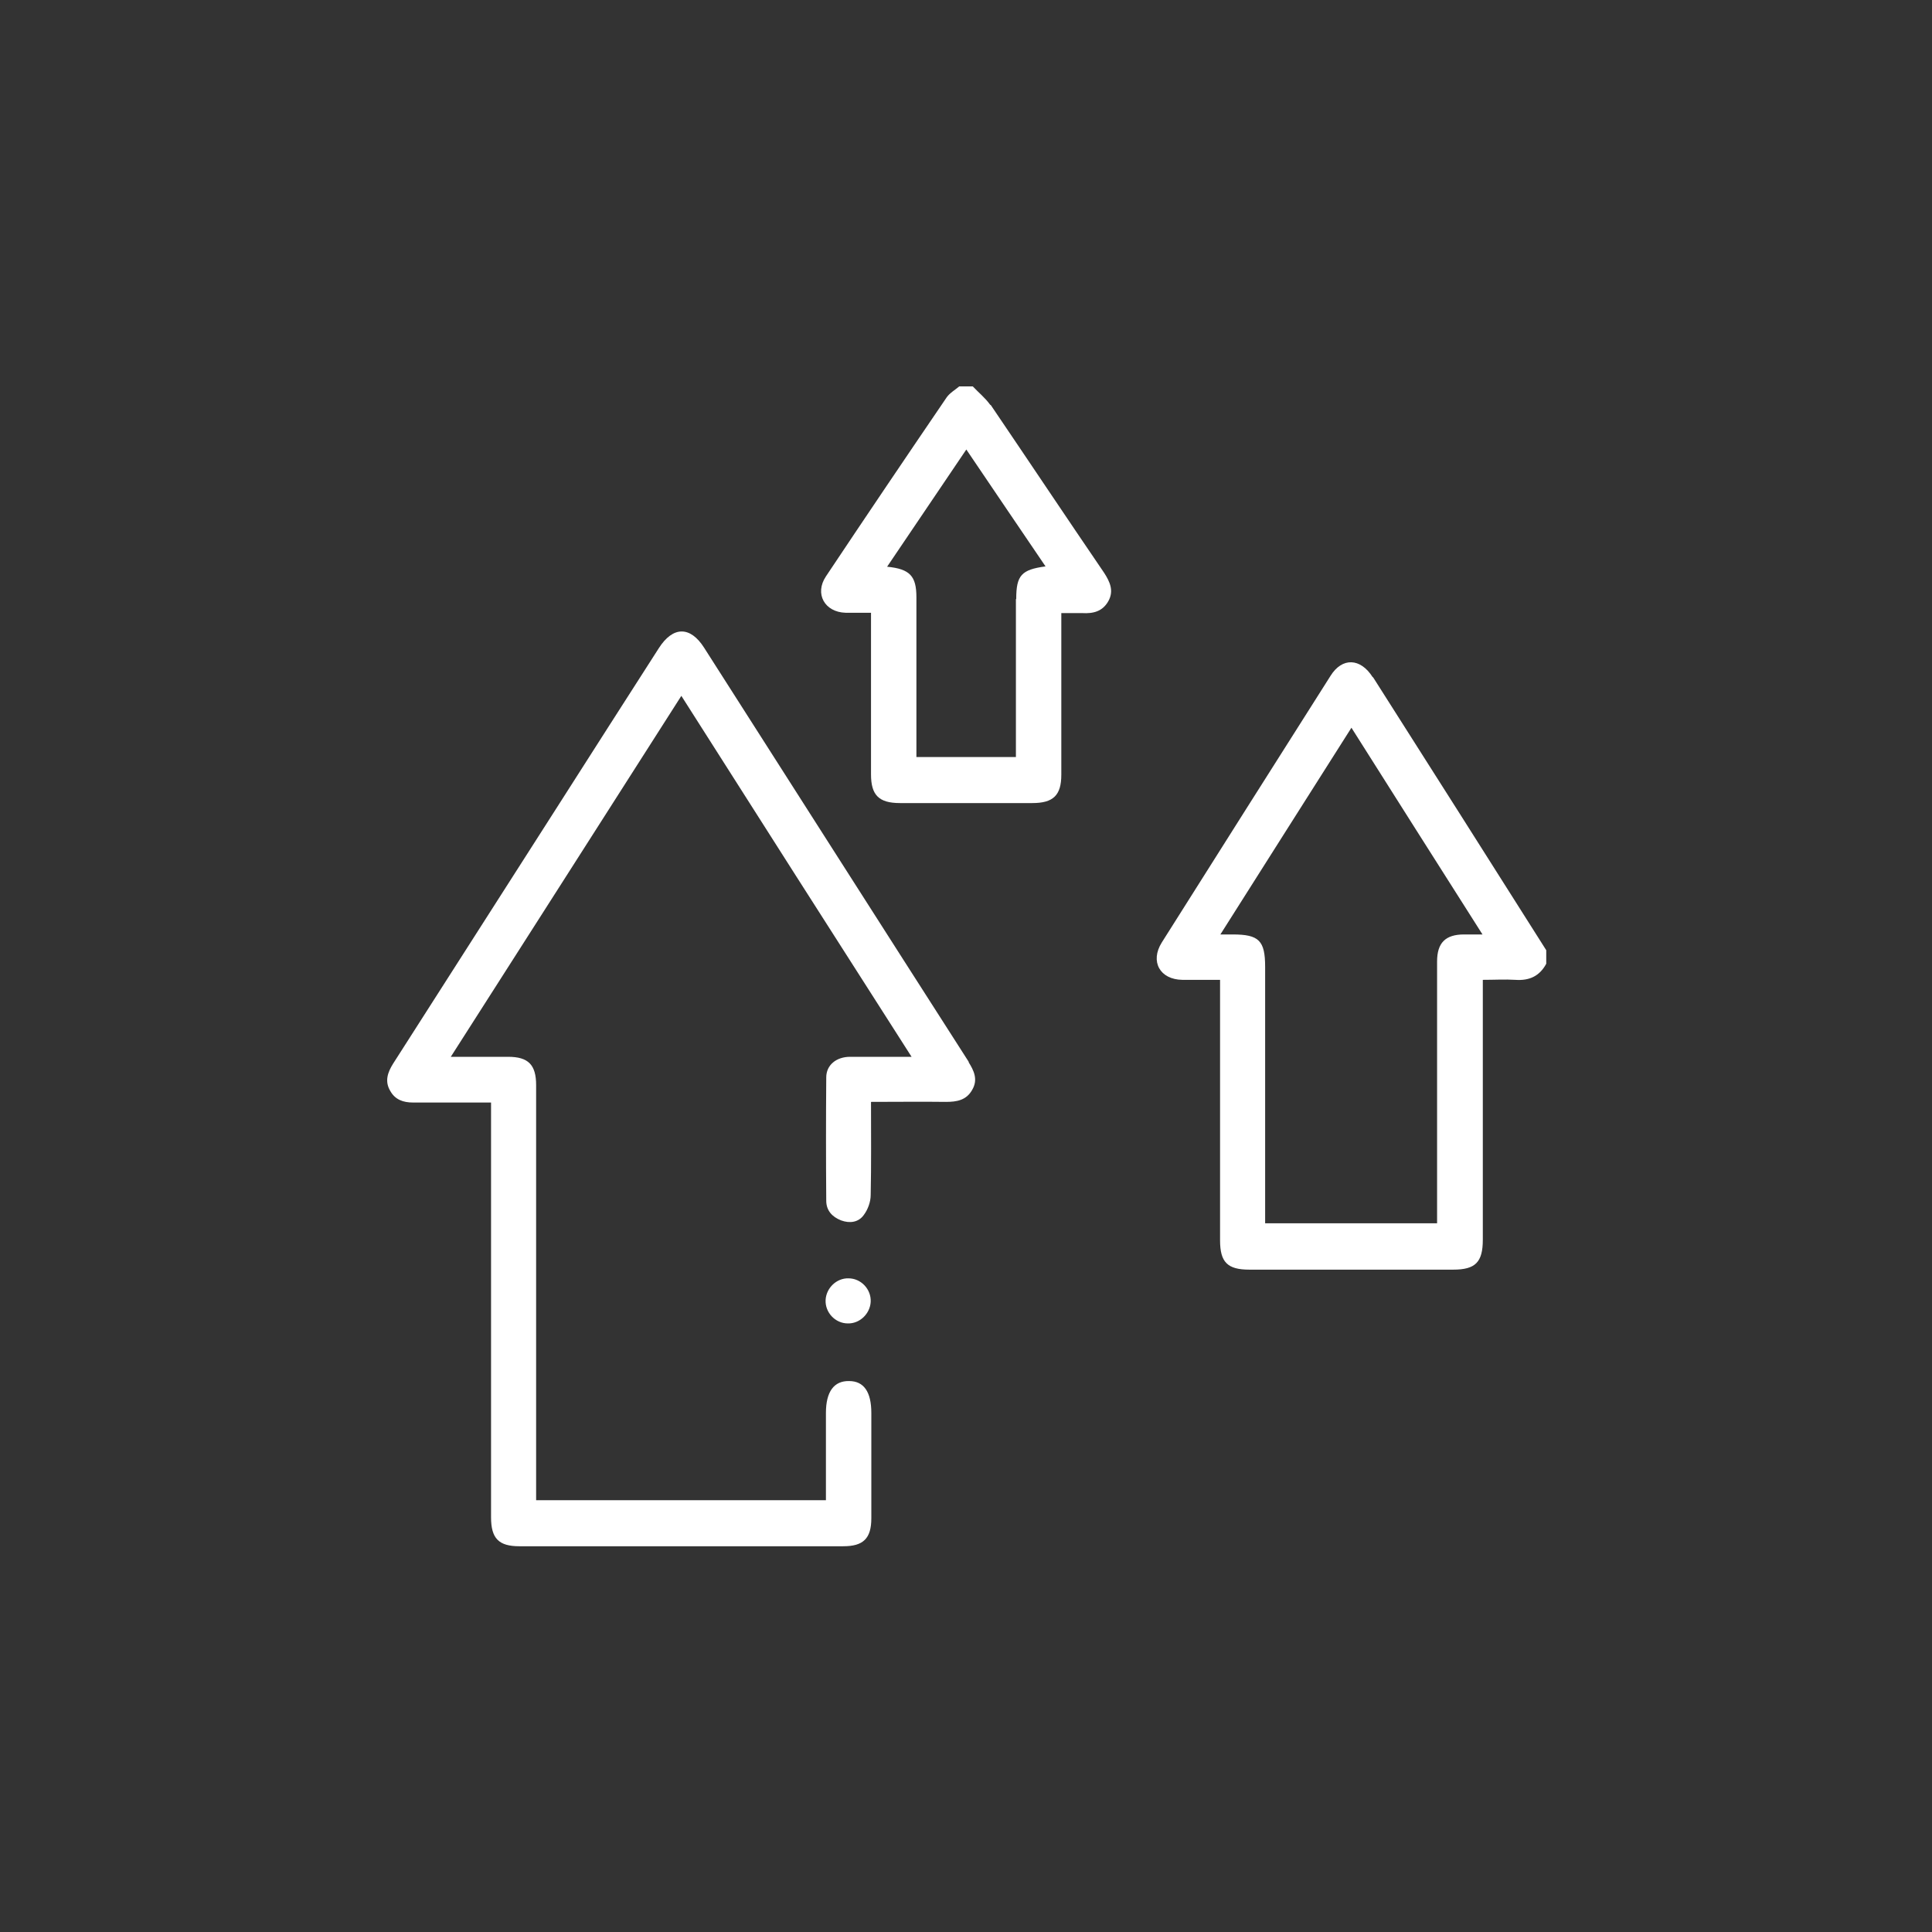 <?xml version="1.0" encoding="UTF-8"?>
<svg id="Calque_1" data-name="Calque 1" xmlns="http://www.w3.org/2000/svg" viewBox="0 0 60 60">
  <rect x="0" y="0" width="60" height="60" fill="#333333" stroke="none"/>
  <defs>
    <style>
      .cls-1 {
        fill: none;
      }

      .cls-1, .cls-2 {
        stroke-width: 0px;
      }

      .cls-2 {
        fill: #fff;
      }
    </style>
  </defs>
  <rect class="cls-1" x="0" width="60" height="60"/>
  <path class="cls-2" d="M42.63,21.03c-.38-.6-.95-.62-1.31-.04-1.75,2.76-3.5,5.52-5.24,8.28-.37.59-.06,1.15.64,1.16.38,0,.76,0,1.17,0v.43c0,2.55,0,5.11,0,7.66,0,.68.23.91.91.91,2.11,0,4.22,0,6.33,0,.69,0,.92-.23.92-.93,0-2.55,0-5.11,0-7.66v-.41c.36,0,.69-.02,1.01,0,.43.03.75-.11.96-.5v-.42c-1.79-2.83-3.58-5.65-5.38-8.48ZM45.47,29.02c-.58,0-.84.26-.84.84,0,2.56,0,5.13,0,7.69v.44h-5.34v-2.27c0-1.9,0-3.79,0-5.69,0-.82-.19-1.01-1.01-1.01-.1,0-.21,0-.38,0,1.36-2.15,2.7-4.26,4.07-6.42,1.36,2.15,2.69,4.25,4.07,6.42-.22,0-.39,0-.56,0ZM30.75,12.57c-.15-.21-.36-.38-.54-.57h-.42c-.13.11-.29.2-.39.34-1.26,1.85-2.51,3.7-3.75,5.56-.36.54-.04,1.11.61,1.13.25,0,.51,0,.79,0v.42c0,1.53,0,3.07,0,4.6,0,.64.24.89.9.89,1.37,0,2.74,0,4.11,0,.65,0,.9-.24.9-.88,0-1.55,0-3.09,0-4.64,0-.12,0-.25,0-.38.25,0,.45,0,.65,0,.34.02.63-.05.81-.37.18-.32.05-.6-.13-.88-1.18-1.73-2.34-3.47-3.52-5.21ZM31.55,18.61c0,1.5,0,3,0,4.5v.4h-3.09c0-1.68,0-3.32,0-4.96,0-.66-.2-.88-.91-.95.82-1.21,1.62-2.4,2.46-3.64.83,1.23,1.64,2.42,2.46,3.63-.75.1-.91.28-.91,1.01ZM30.07,32.97c.18.28.31.56.12.88-.18.32-.48.37-.81.37-.76-.01-1.52,0-2.33,0,0,.99.01,1.94-.01,2.89,0,.22-.09.46-.22.63-.16.22-.43.26-.7.16-.28-.11-.46-.31-.46-.61-.01-1.28-.01-2.55,0-3.83,0-.39.32-.64.74-.64.61,0,1.22,0,1.91,0-2.4-3.75-4.76-7.45-7.15-11.21-2.39,3.75-4.76,7.45-7.16,11.21.64,0,1.21,0,1.78,0,.63,0,.87.25.87.88,0,4.15,0,8.3,0,12.45v.44h9c0-.91,0-1.81,0-2.71,0-.66.25-1,.72-.99.46,0,.69.34.69.99,0,1.09,0,2.18,0,3.27,0,.63-.25.87-.87.87-3.35,0-6.7,0-10.06,0-.64,0-.88-.24-.88-.9,0-4.14,0-8.27,0-12.41v-.47c-.43,0-.85,0-1.26,0-.39,0-.77,0-1.16,0-.31,0-.56-.09-.71-.36-.18-.3-.08-.58.09-.85,1.7-2.65,3.39-5.31,5.09-7.96,1.05-1.65,2.11-3.3,3.16-4.94.44-.69.98-.69,1.41-.01,2.74,4.29,5.48,8.59,8.23,12.88ZM27.04,40.43c-.02.37-.34.68-.71.67-.39,0-.71-.34-.69-.73.02-.37.34-.68.71-.67.39,0,.71.34.69.73Z"/>
</svg>